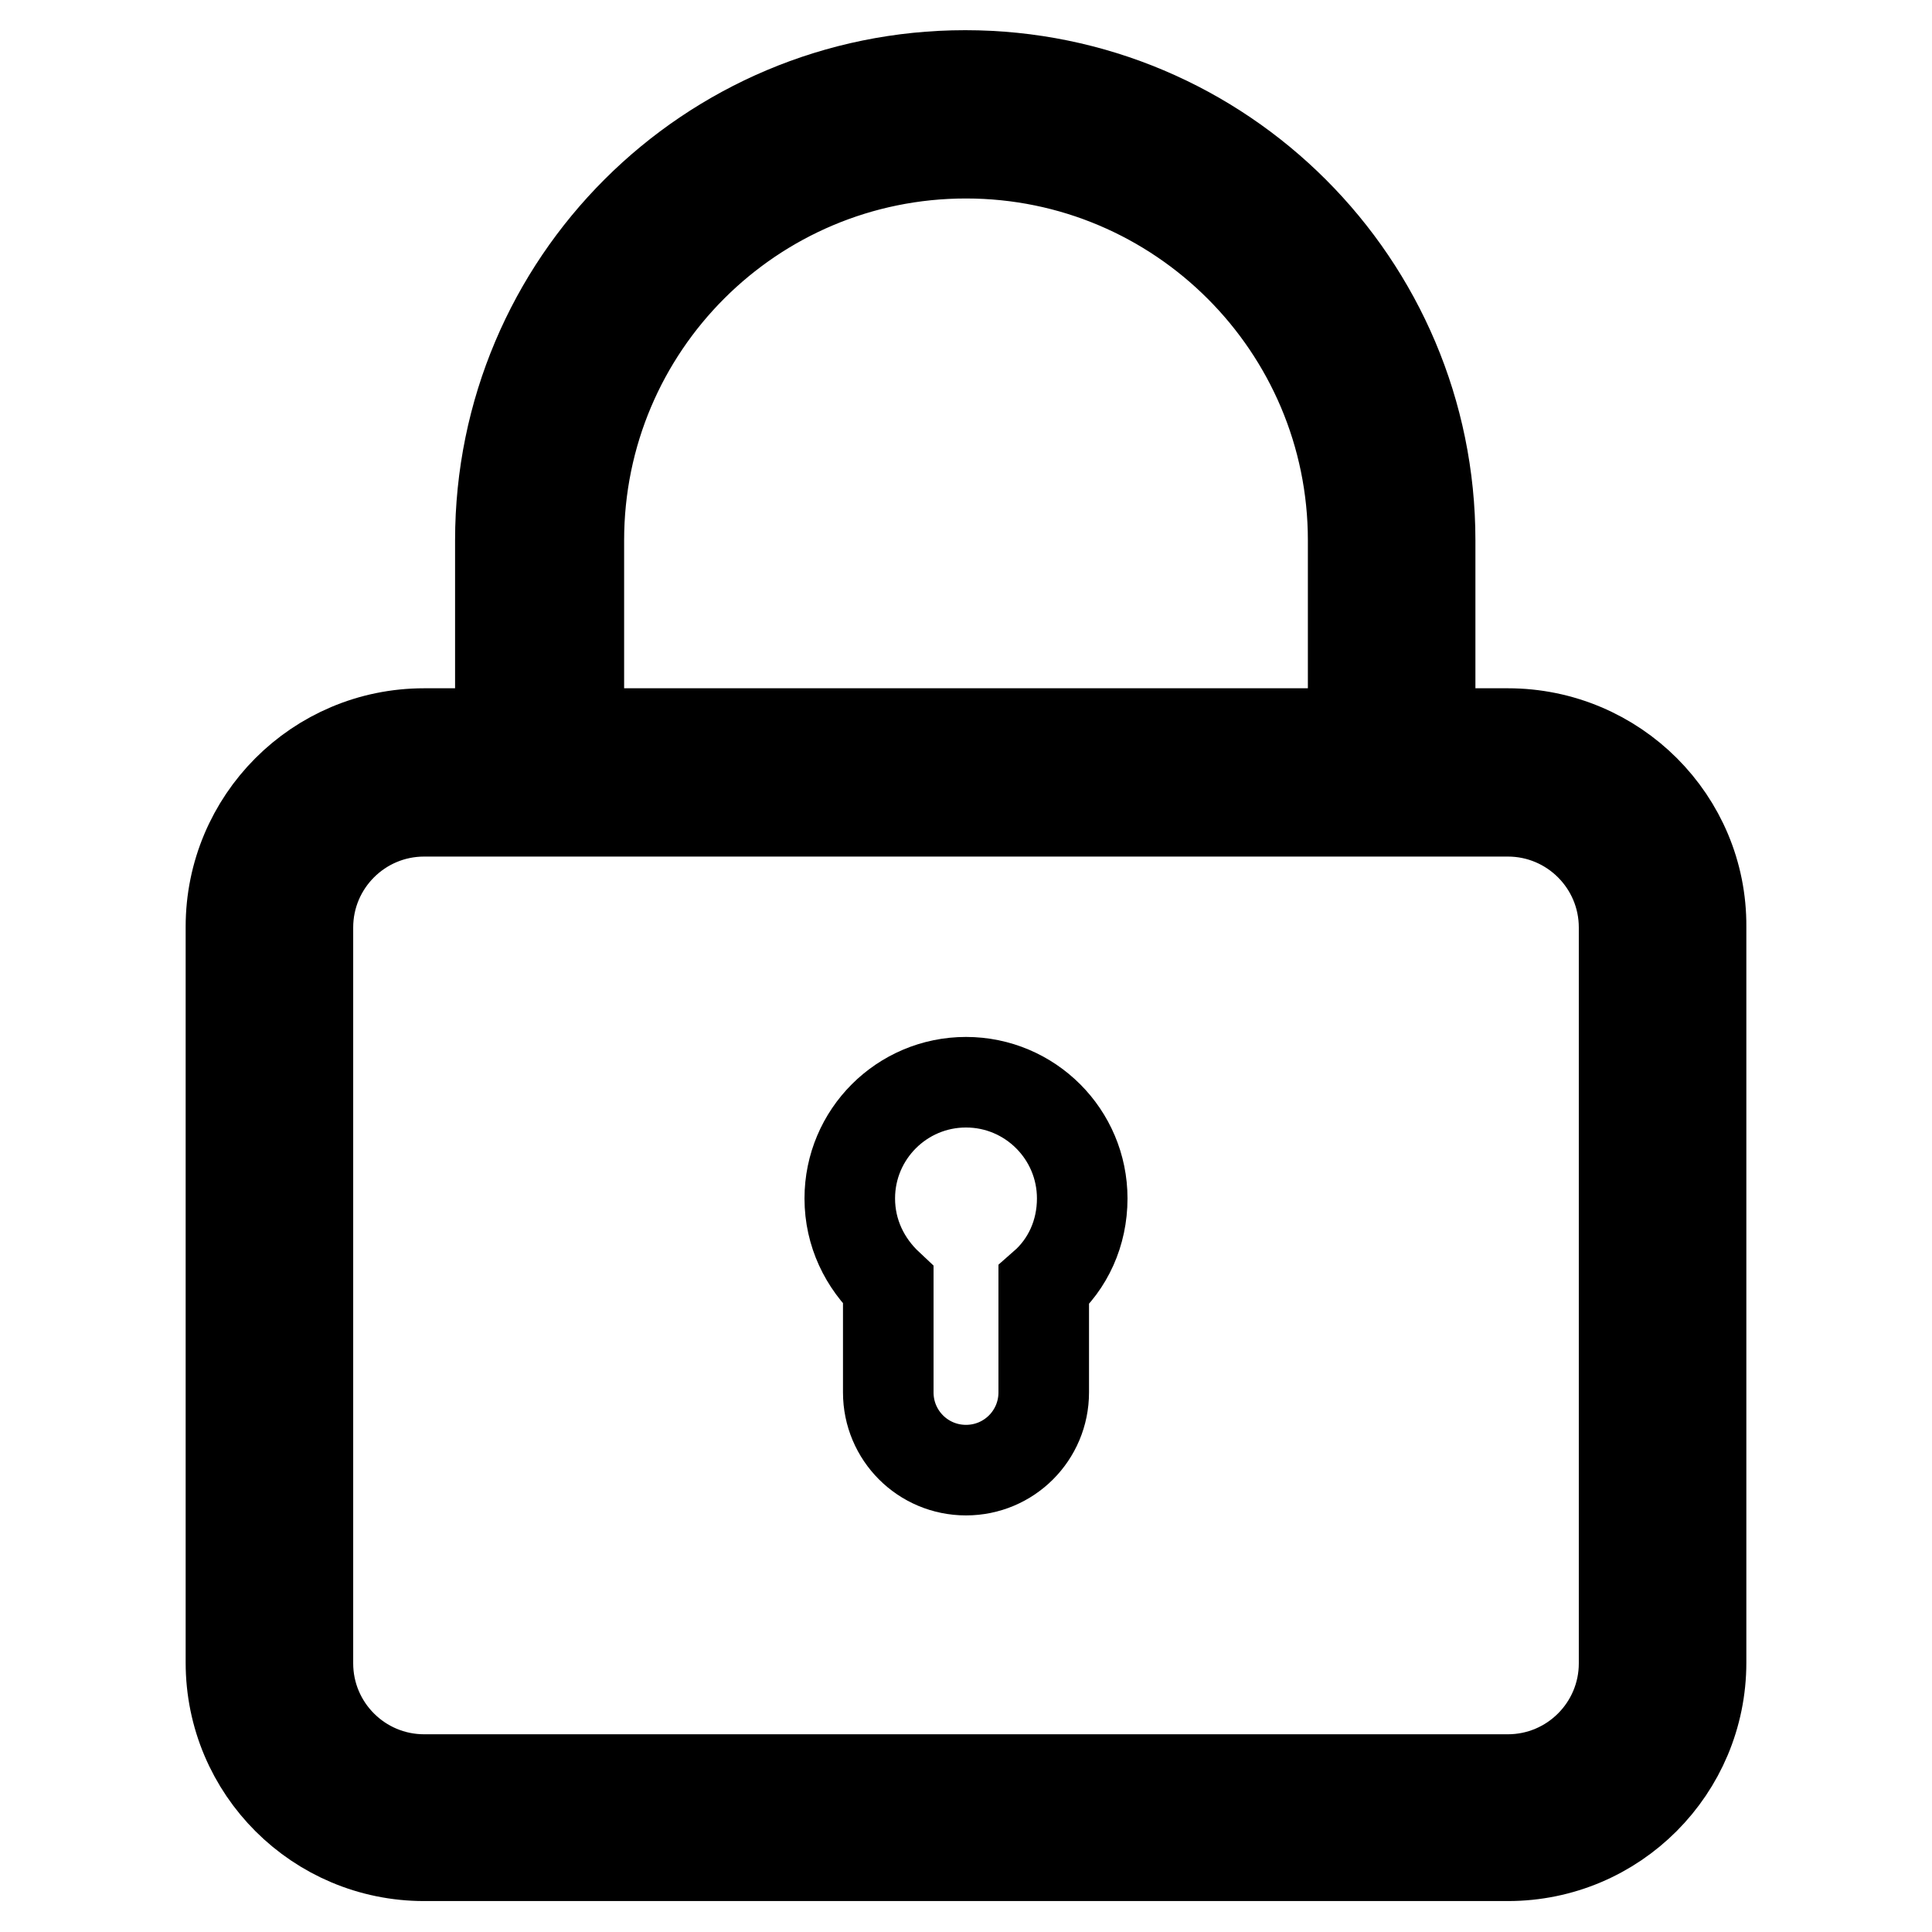 <?xml version="1.0" encoding="utf-8"?>
<!-- Svg Vector Icons : http://www.onlinewebfonts.com/icon -->
<!DOCTYPE svg PUBLIC "-//W3C//DTD SVG 1.1//EN" "http://www.w3.org/Graphics/SVG/1.1/DTD/svg11.dtd">
<svg version="1.1" xmlns="http://www.w3.org/2000/svg" xmlns:xlink="http://www.w3.org/1999/xlink" x="0px" y="0px" viewBox="0 0 256 256" enable-background="new 0 0 256 256" xml:space="preserve">
<g><g><path stroke-width="12" fill-opacity="0" stroke="#000000"  d="M128,143.4c-8.5,0-15.4,6.9-15.4,15.4c0,4.6,2,8.6,5.1,11.5v14.2c0,5.7,4.6,10.3,10.3,10.3c5.7,0,10.3-4.6,10.3-10.3v-14.2c3.2-2.8,5.1-6.9,5.1-11.5C143.4,150.3,136.5,143.4,128,143.4L128,143.4L128,143.4z M199.8,97.2h-10.3V71.6c0-34-27.6-61.6-61.6-61.6c-34,0-61.6,27.5-61.6,61.6v25.6H56.2c-14.2,0-25.6,11.5-25.6,25.6v97.5c0,14.2,11.5,25.6,25.6,25.6h143.6c14.2,0,25.6-11.5,25.6-25.6v-97.5C225.5,108.7,214,97.2,199.8,97.2L199.8,97.2L199.8,97.2z M128,20.3c28.3,0,51.3,23,51.3,51.3v25.6H76.7V71.6l0,0C76.7,43.2,99.7,20.3,128,20.3L128,20.3L128,20.3z M215.2,220.4c0,8.5-6.9,15.4-15.4,15.4H56.2c-8.5,0-15.4-6.9-15.4-15.4v-97.5c0-8.5,6.9-15.4,15.4-15.4h143.6c8.5,0,15.4,6.9,15.4,15.4V220.4L215.2,220.4L215.2,220.4z"/></g></g>
</svg>